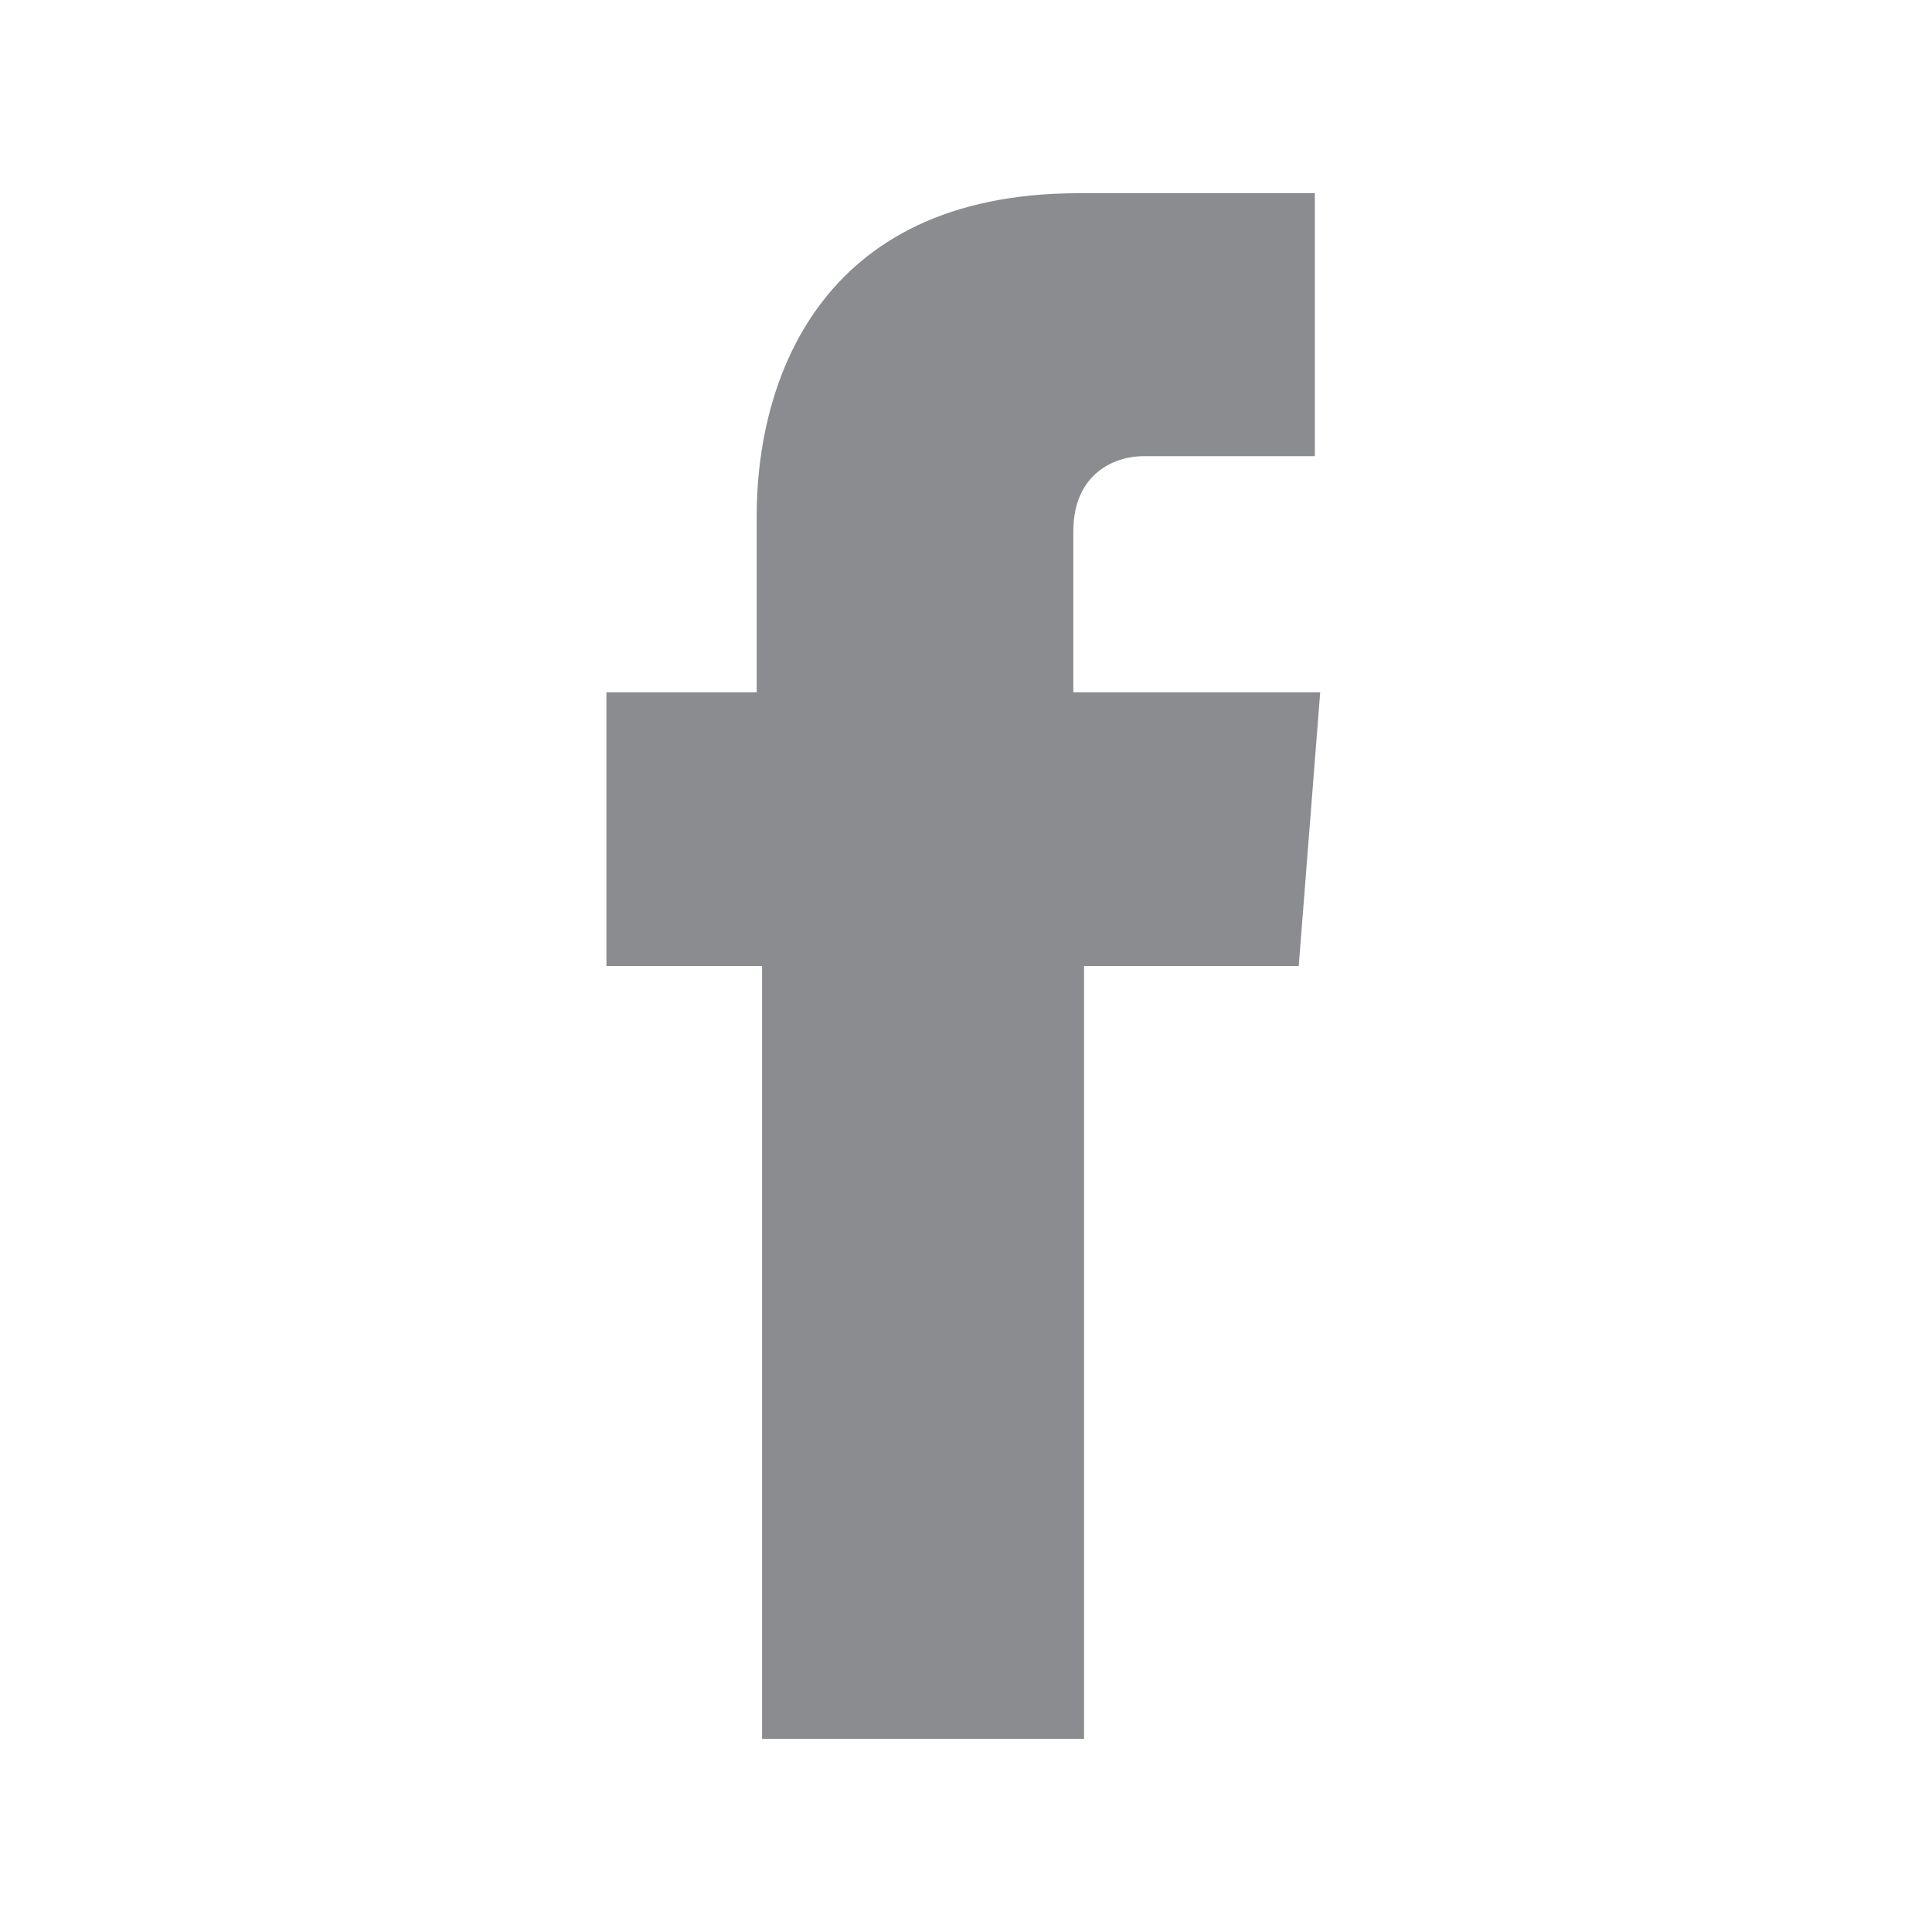 <?xml version="1.0" encoding="utf-8"?>
<!-- Generator: Adobe Illustrator 26.3.1, SVG Export Plug-In . SVG Version: 6.00 Build 0)  -->
<svg version="1.2" baseProfile="tiny" id="Layer_1" xmlns="http://www.w3.org/2000/svg" xmlns:xlink="http://www.w3.org/1999/xlink"
	 x="0px" y="0px" viewBox="0 0 36 36" overflow="visible" xml:space="preserve">
<path fill="#8A8C8F" d="M24.2,18h-4c0,6.5,0,14.4,0,14.4h-6c0,0,0-7.9,0-14.4h-2.9v-5.1h2.8V9.6c0-2.4,1.1-6,6-6h4.4v4.9
	c0,0-2.7,0-3.2,0S20,8.8,20,9.9v3h4.6L24.2,18z"/>
</svg>
